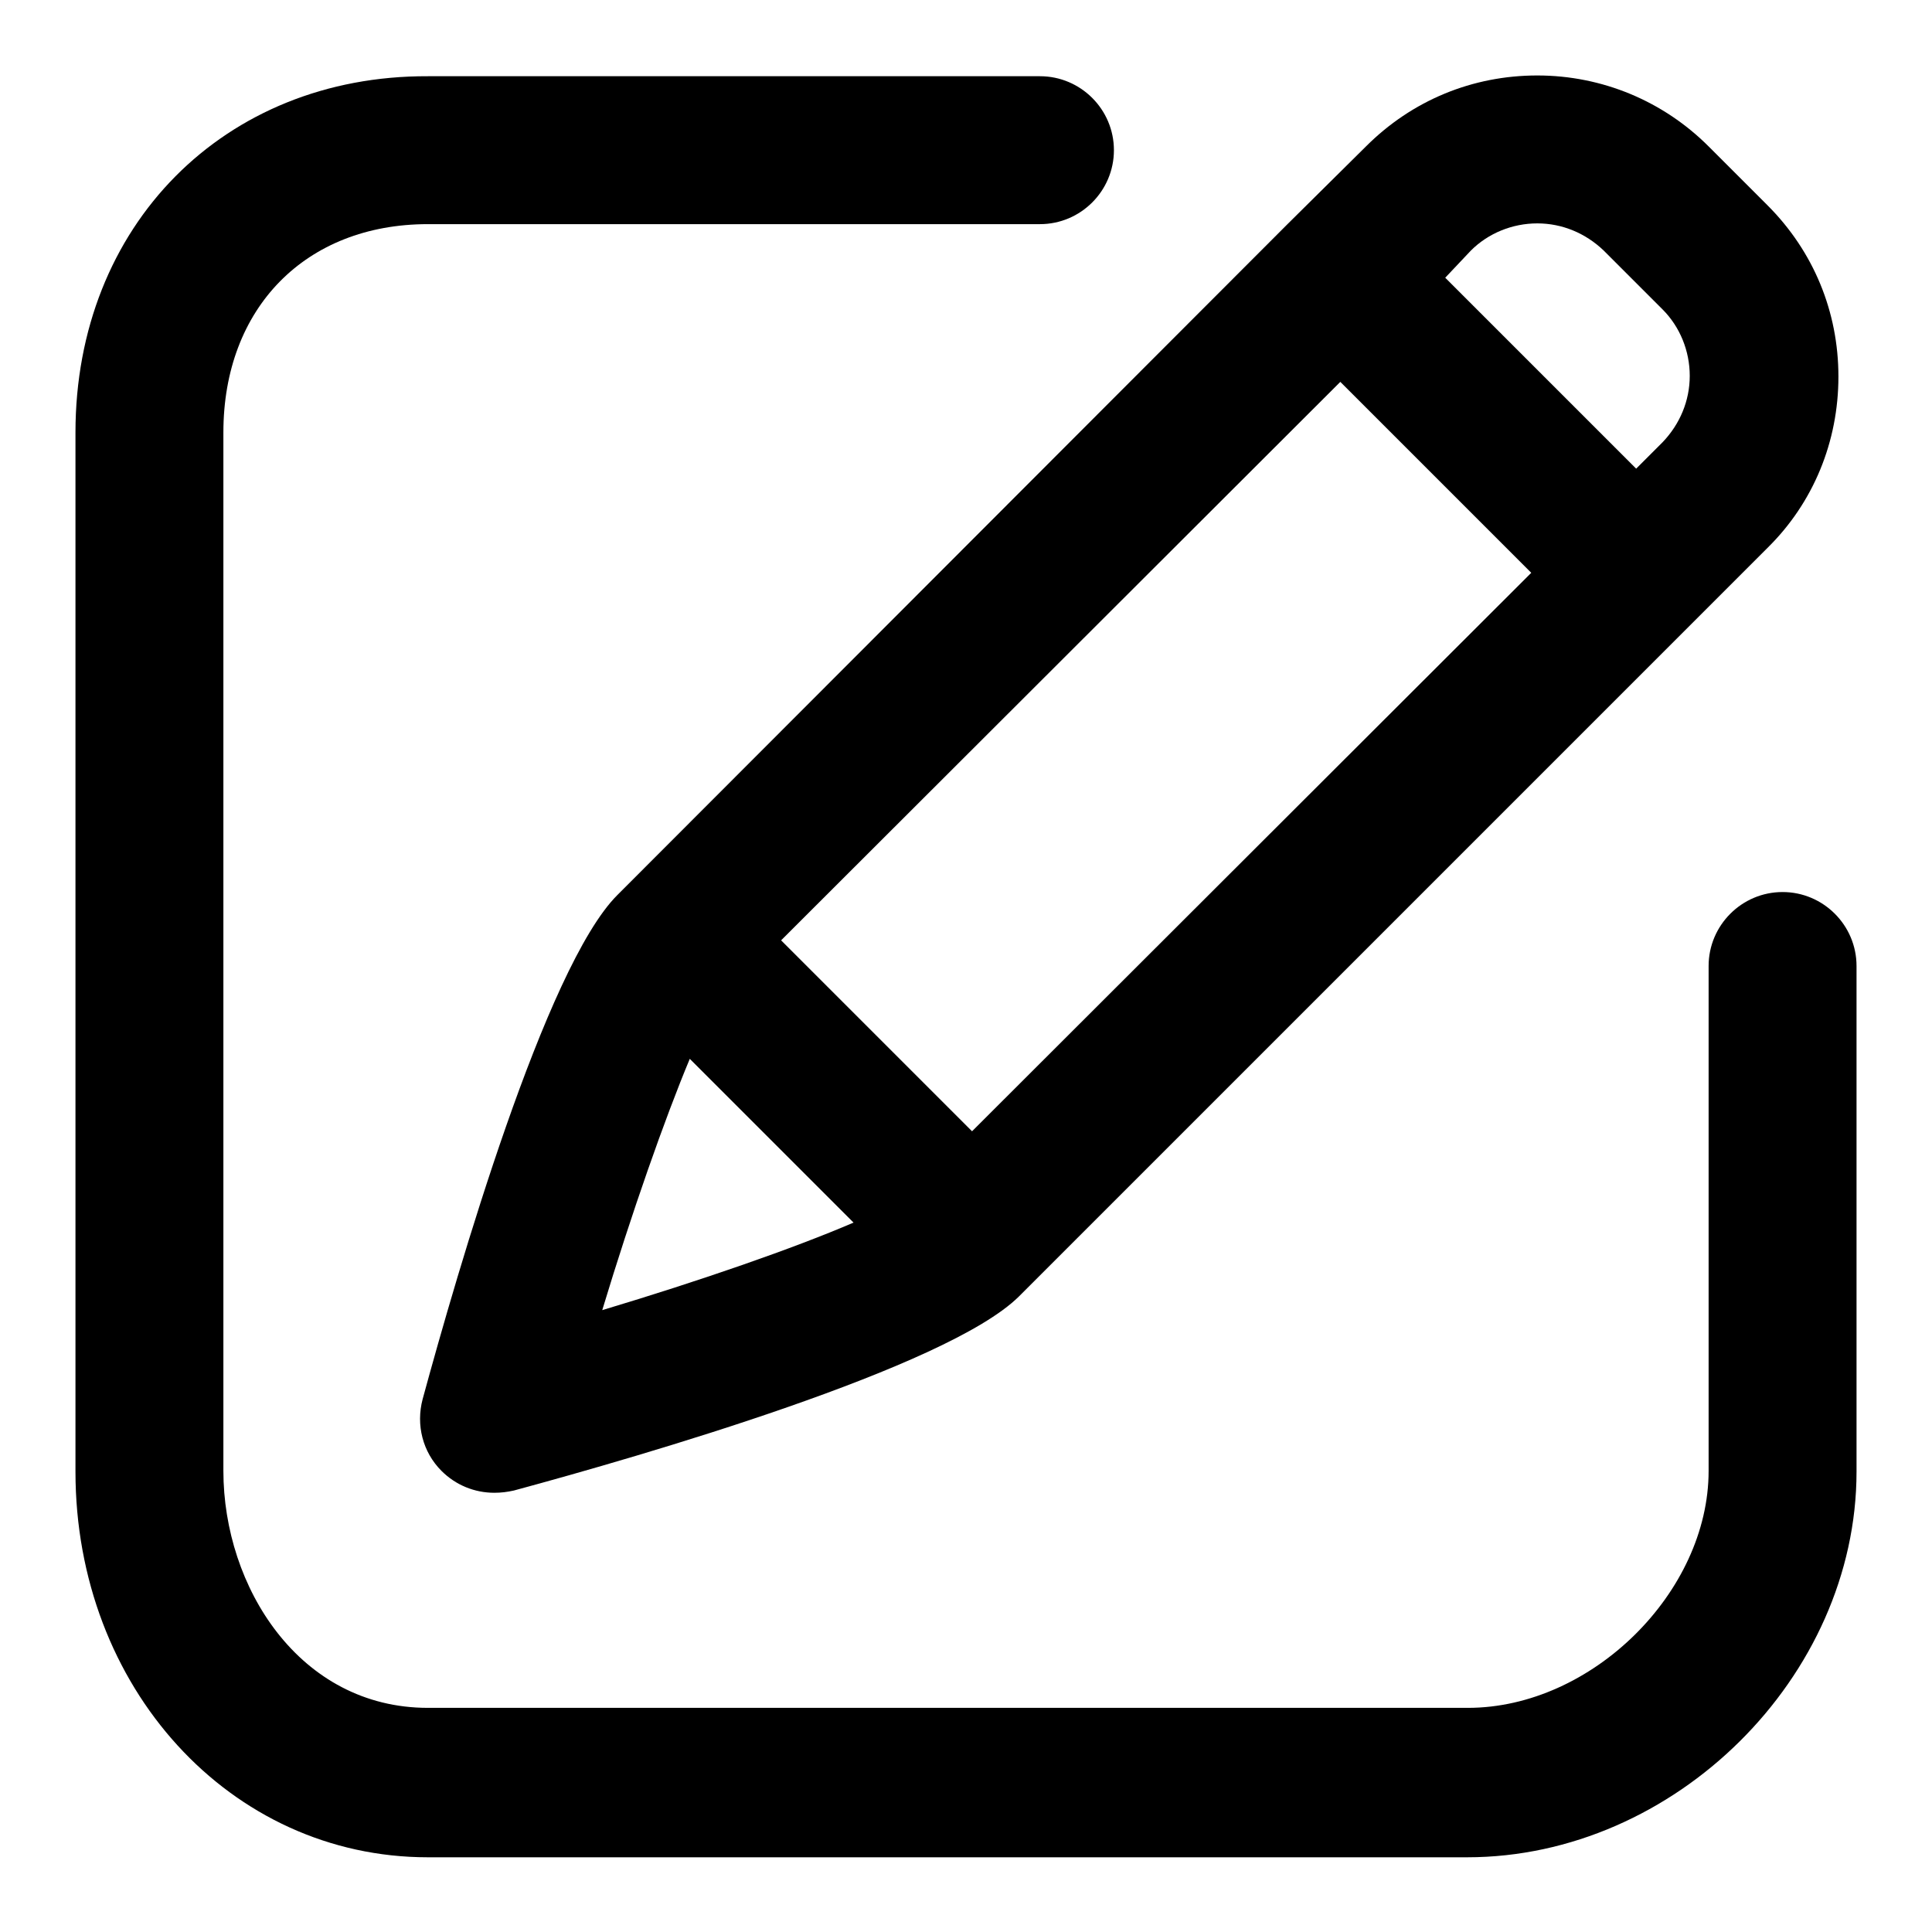 <?xml version="1.0" encoding="utf-8"?>
<!-- Svg Vector Icons : http://www.onlinewebfonts.com/icon -->
<!DOCTYPE svg PUBLIC "-//W3C//DTD SVG 1.1//EN" "http://www.w3.org/Graphics/SVG/1.1/DTD/svg11.dtd">
<svg version="1.1" xmlns="http://www.w3.org/2000/svg" xmlns:xlink="http://www.w3.org/1999/xlink" x="0px" y="0px" viewBox="0 0 256 256" enable-background="new 0 0 256 256" xml:space="preserve">
<g><g><path fill="#000000" d="M236.2,118.2c-5.4,0-9.8,4.4-9.8,9.8v66.9c0,16.1-15.5,31.4-31.9,31.4H56.7c-17,0-27.1-16-27.1-31.4V57.3c0-16.5,10.9-27.6,27.1-27.6h81.1c5.4,0,9.8-4.4,9.8-9.8s-4.4-9.8-9.8-9.8H56.7C29.7,10,10,29.9,10,57.3v137.7c0,28.6,20.5,51.1,46.7,51.1h137.7c27.5,0,51.6-23.9,51.6-51.1V128C246,122.6,241.6,118.2,236.2,118.2z"/><path fill="#000000" d="M82.7,117.7C82.7,117.7,82.7,117.7,82.7,117.7l-0.9,0.9c-9.5,9.5-21.2,49.9-25.8,66.8c-0.9,3.4,0,7,2.5,9.5c1.9,1.9,4.4,2.9,7,2.9c0.9,0,1.7-0.1,2.6-0.3c17-4.6,57.4-16.3,66.9-25.7l0.9-0.9c0,0,0,0,0,0c0,0,0,0,0,0l98.3-98.3c6.1-6,9.4-14.1,9.4-22.7c0-8.6-3.3-16.6-9.4-22.7l-7.8-7.8c-6-6-14.1-9.4-22.7-9.4c-8.6,0-16.6,3.3-22.7,9.4l-10.4,10.3c0,0,0,0,0,0c0,0,0,0,0,0L82.7,117.7L82.7,117.7z M194.9,33.2c2.3-2.3,5.5-3.6,8.8-3.6c3.3,0,6.4,1.3,8.8,3.6l7.8,7.8c2.3,2.3,3.6,5.5,3.6,8.8s-1.3,6.4-3.6,8.8l-3.5,3.5l-25.3-25.3L194.9,33.2z M177.6,50.6l25.3,25.3l-74.1,74l-25.3-25.3L177.6,50.6z M113.1,162c-7.9,3.4-20.3,7.7-33.3,11.6c3.9-12.9,8.3-25.4,11.6-33.3L113.1,162z"/></g></g>
</svg>